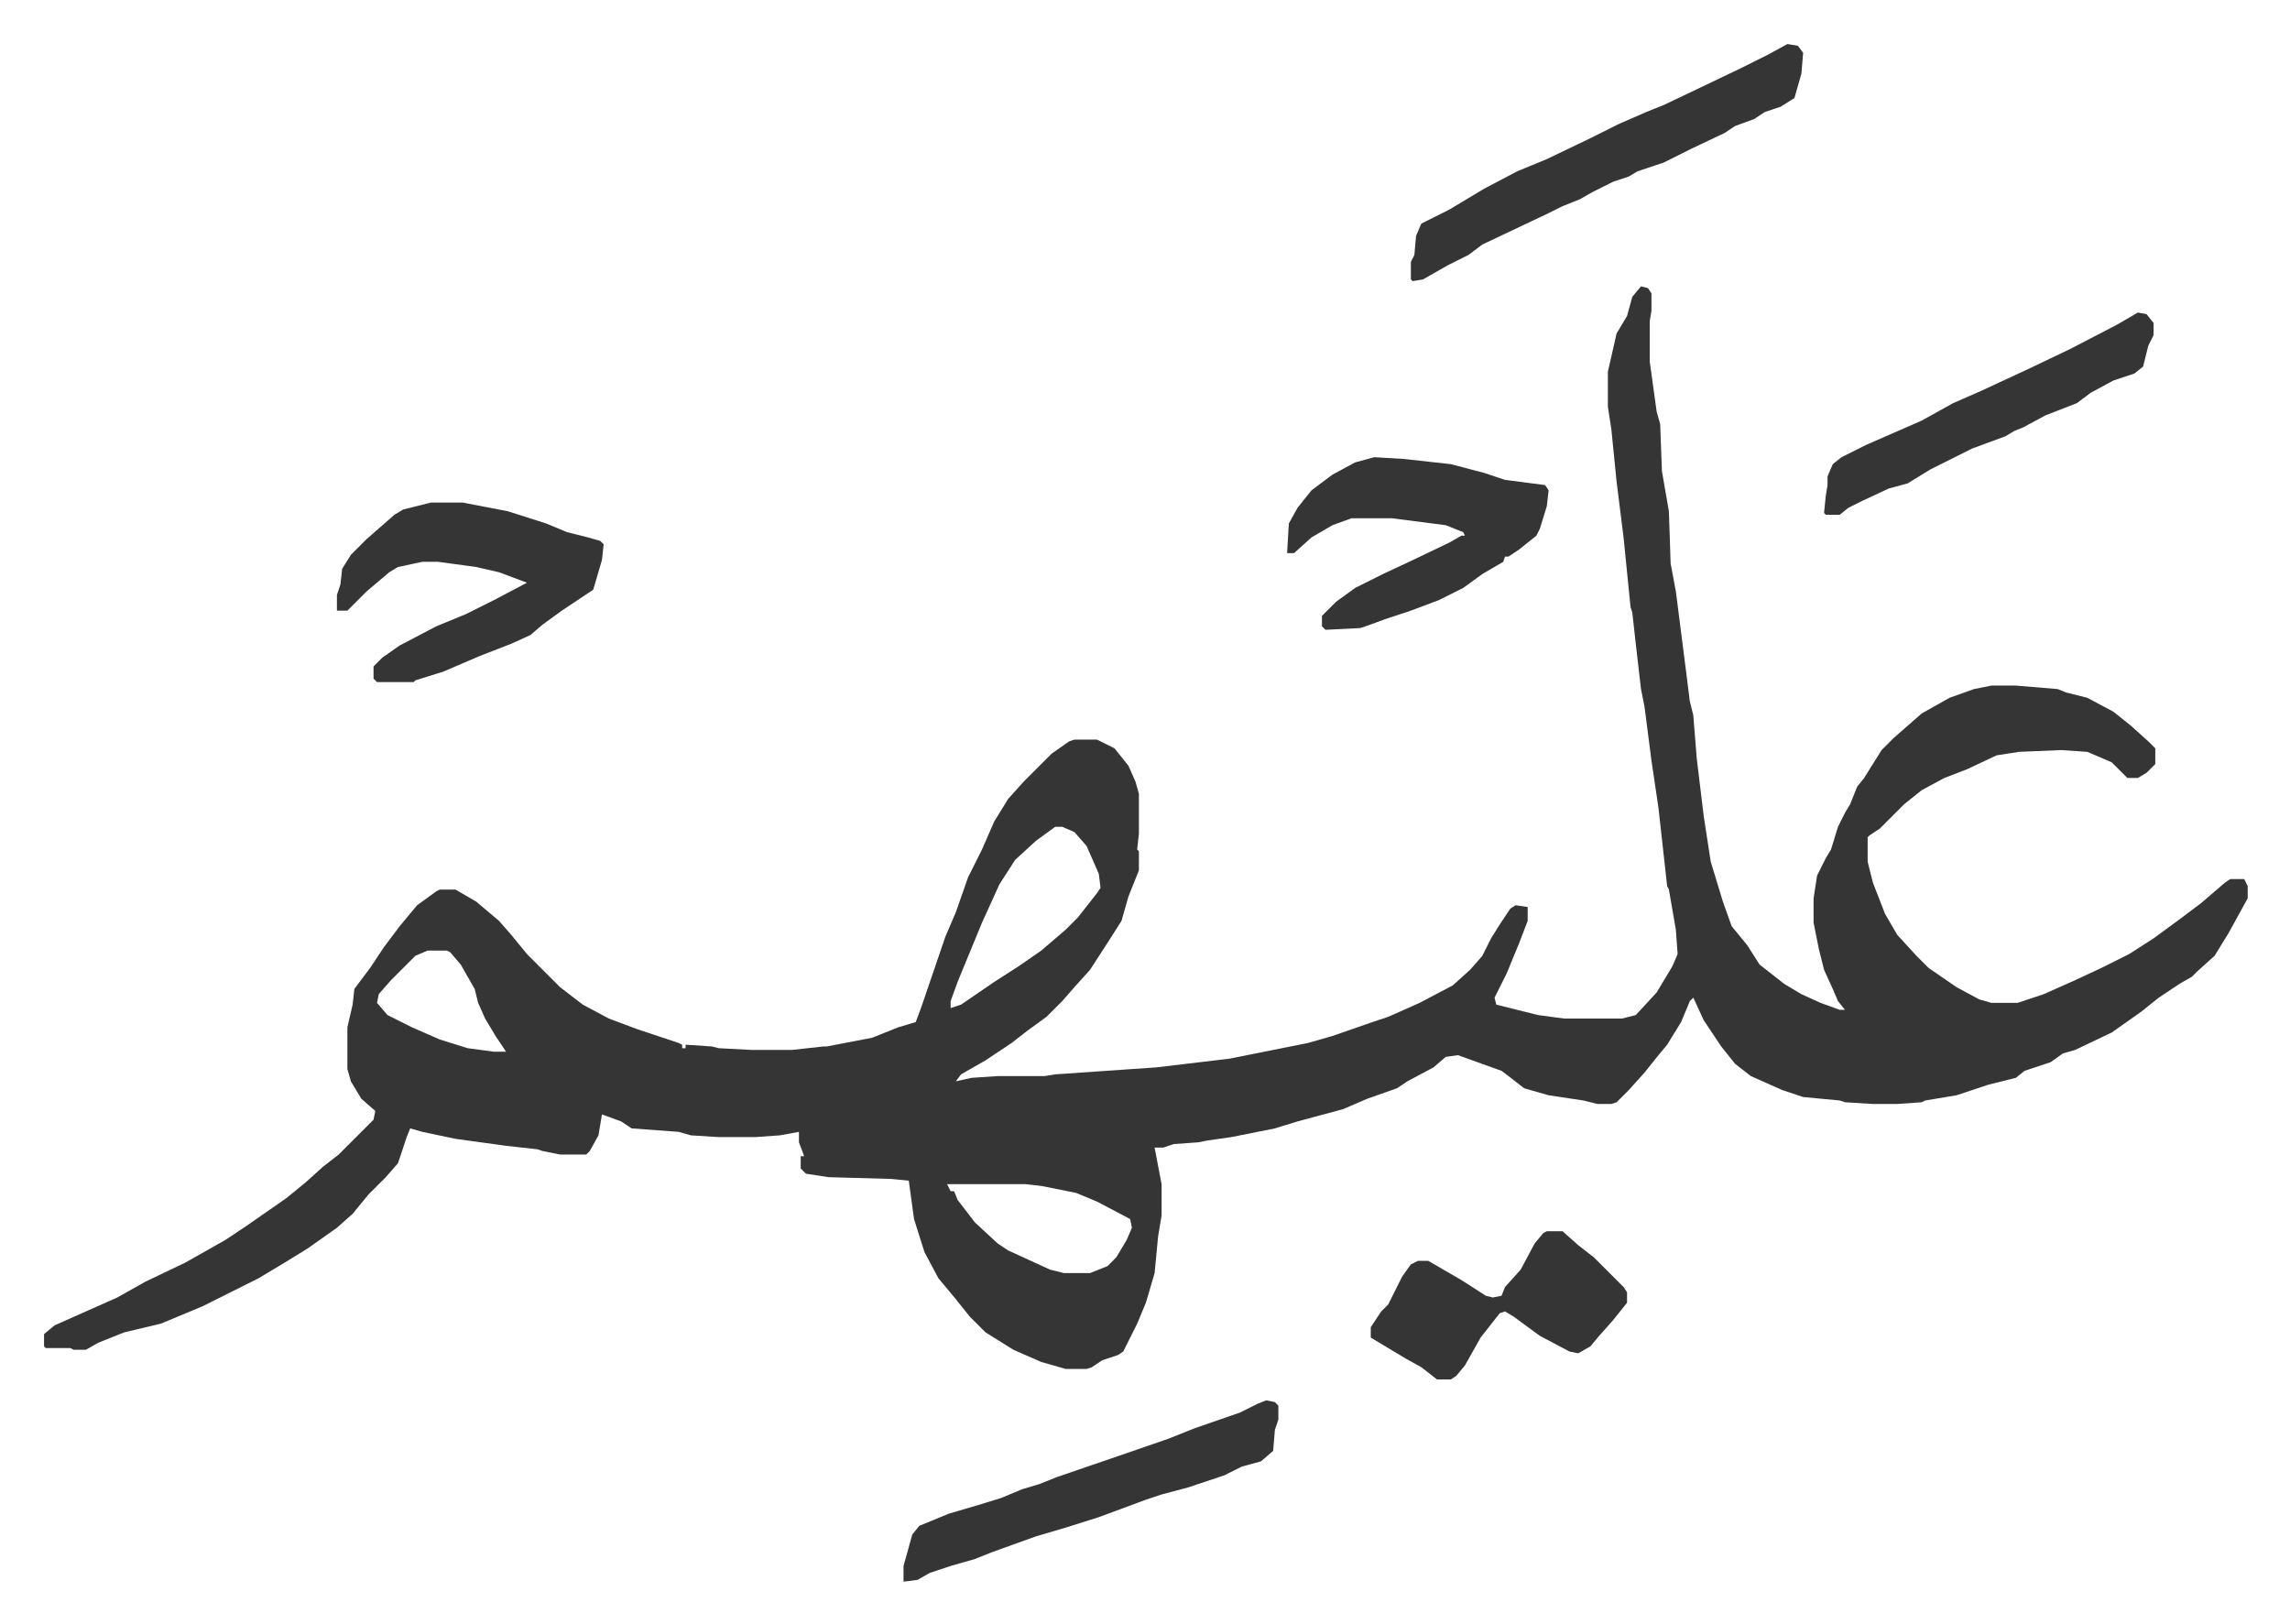 <svg xmlns="http://www.w3.org/2000/svg" role="img" viewBox="-25.26 339.74 1313.52 931.52"><path fill="#353535" id="rule_normal" d="M916 504l4 1 2 3v10l-1 6v23l4 29 2 7 1 27 4 23 1 30 3 16 6 47 2 16 2 8 2 25 4 33 4 26 7 23 5 14 9 11 7 11 14 11 10 6 11 5 11 4h3l-4-5-3-7-5-11-3-12-3-15v-14l2-13 5-10 3-5 4-13 4-8 3-5 4-10 4-5 10-16 7-7 8-7 8-7 16-9 14-5 10-2h14l24 2 5 2 12 3 15 8 10 8 10 9 4 4v9l-5 5-5 3h-6l-9-9-14-6-15-1-24 1-13 2-17 8-13 5-13 7-10 8-14 14-6 4-1 1v14l3 12 7 18 7 12 11 12 7 7 16 11 13 7 7 2h15l15-5 18-8 15-7 16-8 14-9 15-11 12-9 14-12 3-2h8l2 4v7l-11 20-8 13-10 9-3 3-7 4-12 8-10 8-17 12-21 10-7 2-7 5-15 5-5 4-16 4-18 6-18 3-2 1-14 1h-14l-16-1-3-1-21-2-12-4-18-8-9-7-8-10-10-15-6-13-2 2-5 12-8 13-5 6-8 10-9 10-7 7-3 1h-8l-8-2-20-3-14-4-9-7-4-3-25-9-7 1-7 6-15 8-6 4-17 6-14 6-26 7-13 4-25 5-14 2-5 1-14 1-6 2h-5l4 21v18l-2 12-2 21-5 17-5 12-8 16-3 2-9 3-6 4-3 1h-12l-14-4-16-7-16-10-9-9-8-10-10-12-8-15-6-19-3-22-10-1-36-1-13-2-3-3v-7h2l-3-8v-6l-11 2-14 1h-21l-16-1-7-2-27-2-6-4-11-4-2 12-5 9-2 2h-15l-10-2-3-1-18-2-29-4-19-4-7-2-2 5-5 15-7 8-10 10-9 11-9 8-17 12-13 8-15 9-16 8-16 8-24 10-21 5-15 6-7 4h-7l-2-1H1l-1-1v-7l6-5 18-8 18-8 16-9 23-11 23-13 12-8 23-16 11-9 10-9 9-7 20-20 1-5-8-7-6-10-2-7v-24l3-13 1-9 9-12 8-12 9-12 10-12 11-8 2-1h9l12 7 13 11 7 8 9 11 19 19 13 10 15 8 16 6 9 3 15 5 2 1v2h2v-2l15 1 4 1 19 1h23l18-2h2l26-5 15-6 10-3 3-8 14-41 6-14 7-20 8-16 7-16 8-13 9-10 16-16 10-7 3-1h13l10 5 8 10 4 9 2 7v23l-1 9 1 1v11l-6 15-4 14-7 11-11 17-9 10-7 8-9 9-11 8-9 7-15 10-14 8-3 4 9-2 15-1h27l6-1 58-4 42-5 45-9 14-4 23-8 9-3 18-8 19-10 10-9 7-8 5-10 5-8 6-9 3-2 7 1v8l-5 13-7 17-7 14 1 4 24 6 15 2h33l8-2 12-13 9-15 3-7-1-14-4-23-1-2-5-45-4-27-4-31-2-10-3-26-2-18-1-3-4-40-4-32-3-30-2-13v-20l5-22 6-10 3-11zM580 814l-11 8-12 11-9 14-10 22-14 34-4 11v4l6-2 19-13 14-9 13-9 14-12 7-7 11-14 2-3-1-8-7-16-7-8-7-3zm-360 71l-7 3-14 14-7 8-1 5 6 7 14 7 16 7 16 5 15 2h7l-6-9-6-10-4-9-2-8-8-14-6-7-2-1zm298 134l2 4h2l2 5 10 13 13 12 6 4 24 11 8 2h15l10-4 5-5 6-10 3-7-1-5-19-10-12-5-20-4-9-1zM222 628h18l26 5 22 7 12 5 12 3 7 2 2 2-1 9-5 17-18 12-11 8-7 6-11 5-18 7-21 9-16 5-1 1h-21l-2-2v-7l5-5 10-7 21-11 17-7 16-8 19-10-16-6-13-3-22-3h-9l-14 3-5 3-13 11-11 11h-6v-9l2-6 1-9 5-8 9-9 8-7 8-7 5-3z"/><path fill="#353535" id="rule_normal" d="M763 602l17 1 27 3 19 5 12 4 23 3 2 3-1 9-4 13-2 4-10 8-6 4h-2l-1 3-12 7-11 8-14 7-16 6-15 5-11 4-3 1-20 1-2-2v-6l8-8 11-8 16-8 15-7 23-11 7-4h2l-1-2-10-4-31-4h-23l-11 4-12 7-10 9h-4l1-17 5-9 8-10 12-9 13-7zm237-237l6 1 3 4-1 12-4 14-8 5-9 3-6 4-11 4-6 4-19 9-16 8-15 5-5 3-9 3-12 6-7 4-10 4-8 4-19 9-19 9-8 6-12 6-14 8-6 1-1-1v-10l2-4 1-11 3-7 16-8 20-12 19-10 17-7 25-12 16-8 16-7 10-4 21-10 23-11 16-8zm-299 778l5 1 2 2v8l-2 6-1 12-7 6-11 3-10 5-21 7-15 4-9 3-27 10-19 6-17 5-25 9-10 4-14 4-12 4-7 4-8 1v-9l5-18 4-5 17-7 17-5 13-4 12-5 10-3 10-4 35-12 29-10 15-6 26-9 10-5zm161-97h9l9 8 9 7 17 17 2 3v6l-8 10-8 9-5 6-7 4-5-1-17-9-15-11-5-3-3 1-11 14-9 16-5 6-3 2h-8l-9-7-9-5-10-6-10-6v-6l6-9 4-4 8-16 5-7 4-2h6l19 11 14 9 4 1 5-1 2-5 9-10 8-15 5-6zm339-527l5 1 4 5v7l-3 6-3 12-5 4-12 4-13 7-8 6-18 7-13 7-5 2-5 3-19 7-24 12-13 8-11 3-15 7-8 4-5 4h-8l-1-1 1-10 1-6v-5l3-7 5-4 14-7 32-14 18-10 16-7 28-13 23-11 27-14z"/></svg>
